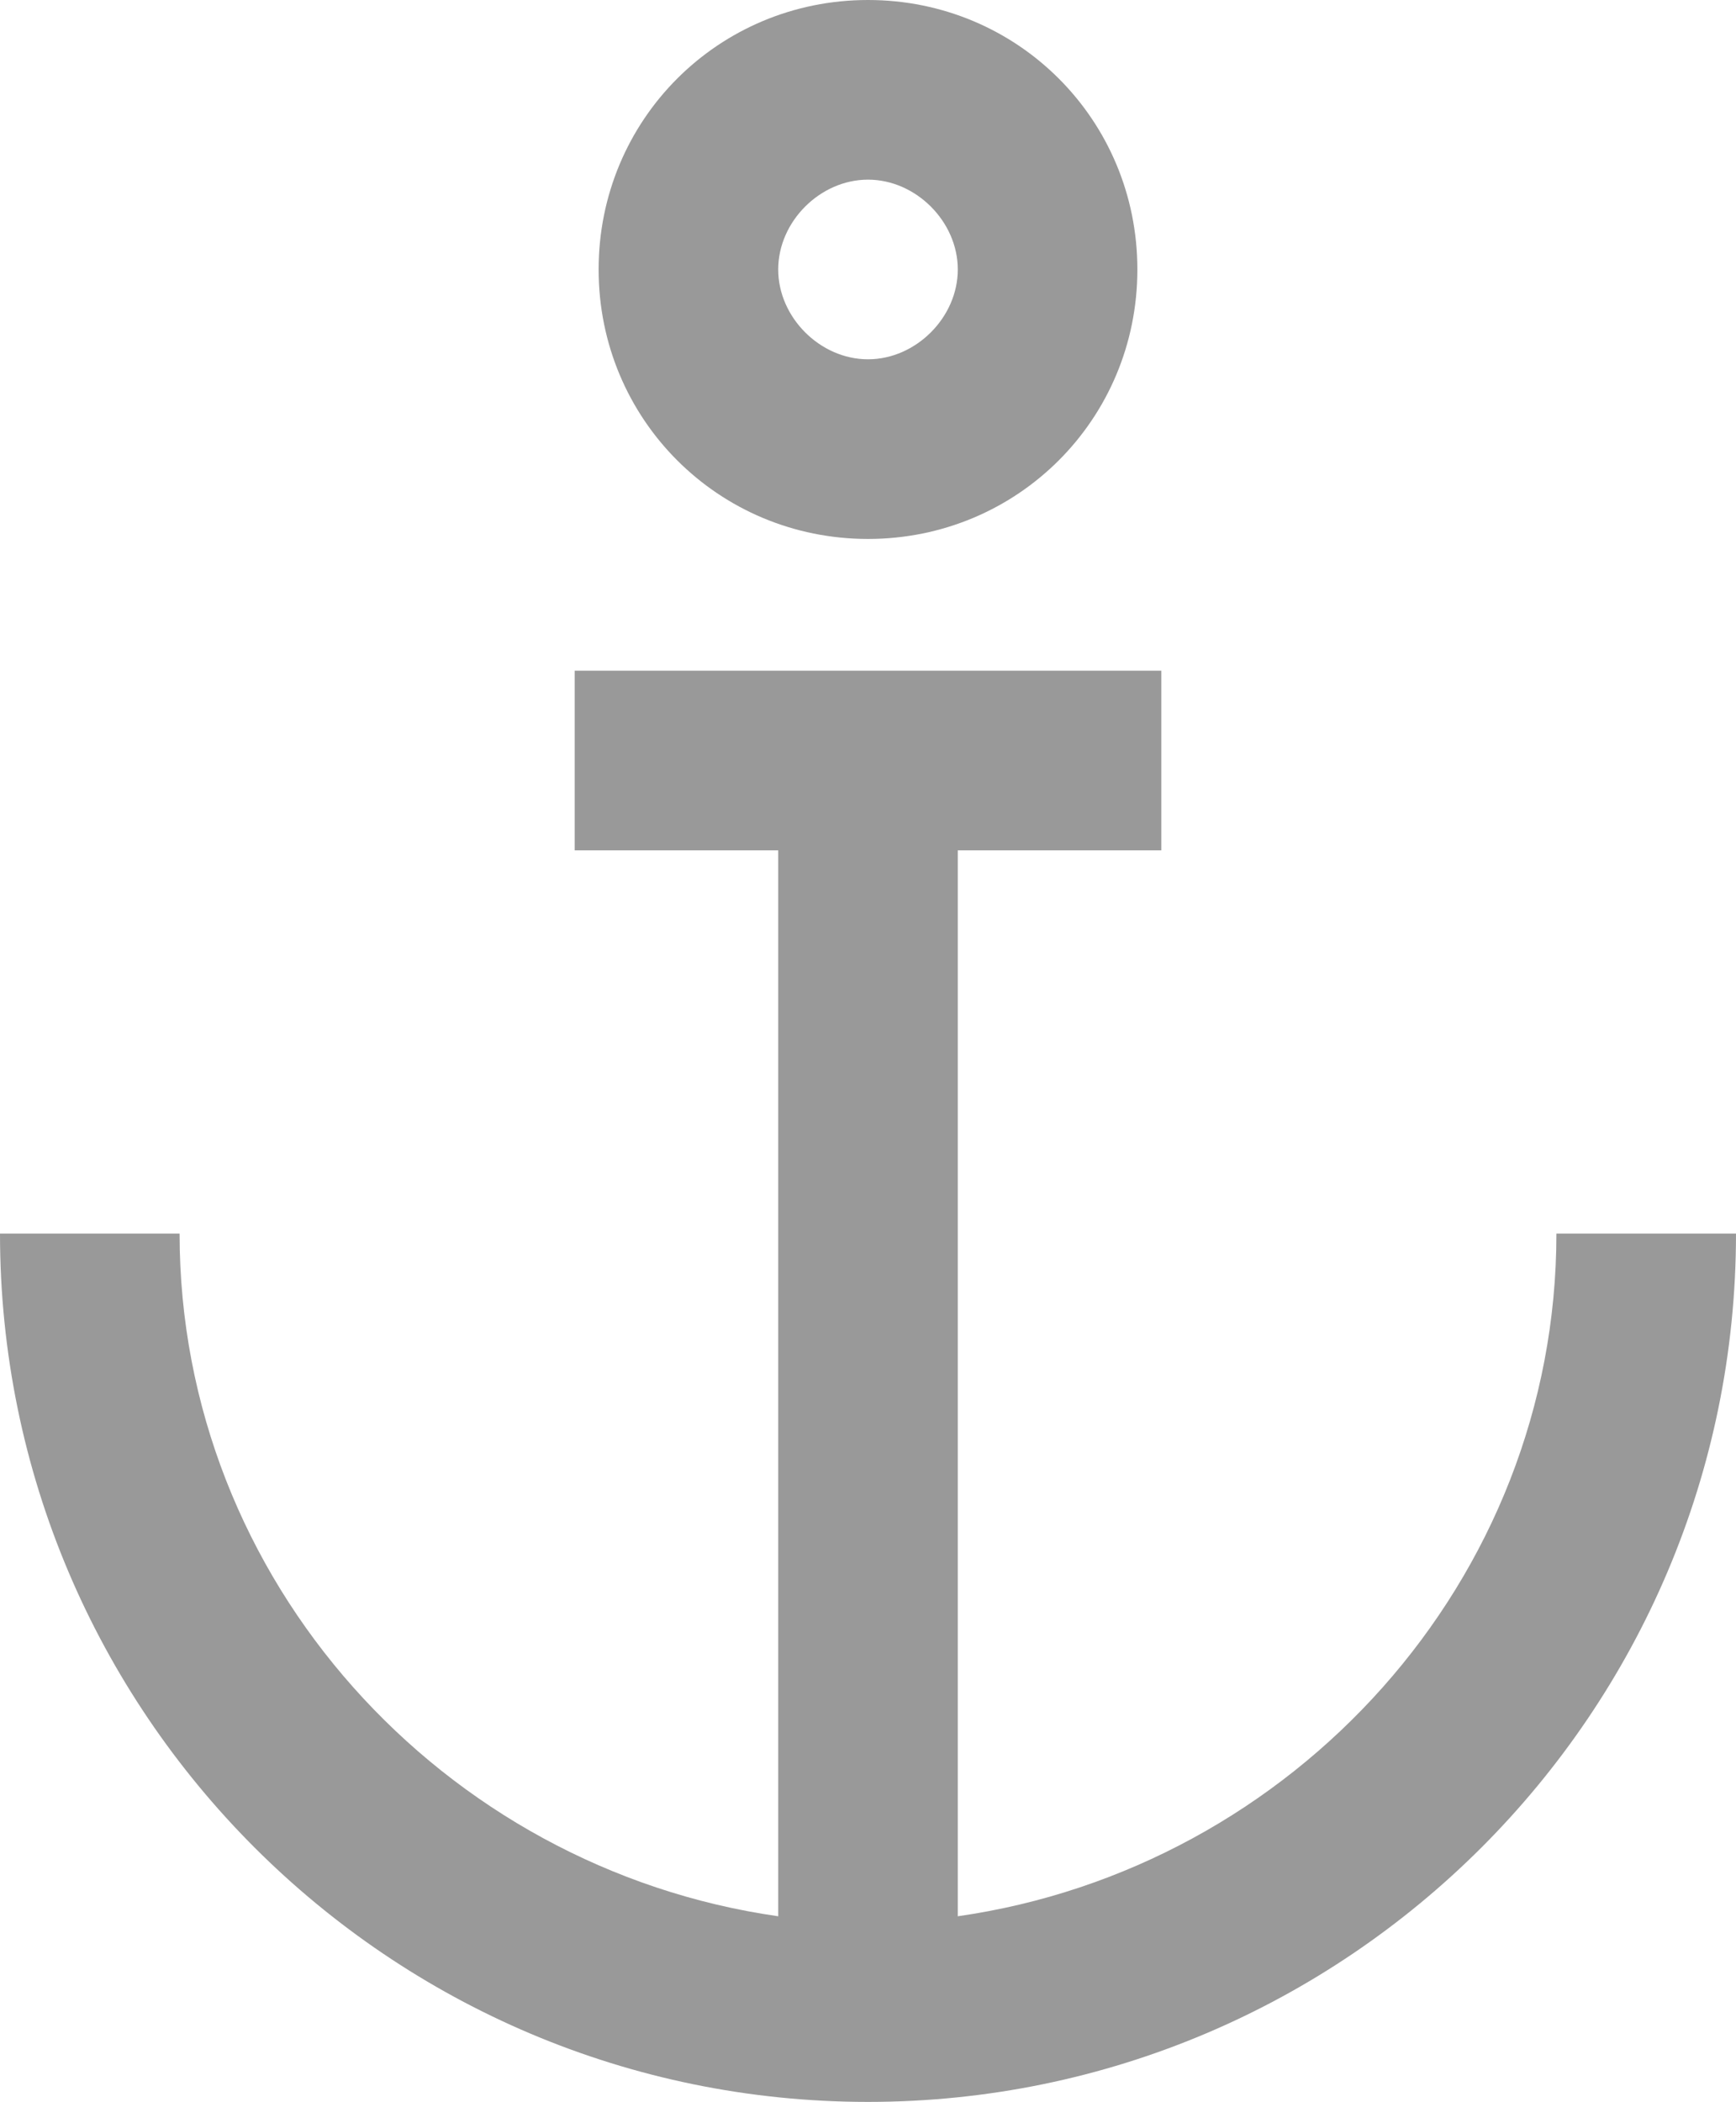 <?xml version="1.0" encoding="utf-8"?>
<!-- Generator: Adobe Illustrator 27.4.0, SVG Export Plug-In . SVG Version: 6.00 Build 0)  -->
<svg version="1.1" id="_レイヤー_2" xmlns="http://www.w3.org/2000/svg" xmlns:xlink="http://www.w3.org/1999/xlink" x="0px"
	 y="0px" viewBox="0 0 29 35.1" style="enable-background:new 0 0 29 35.1;" xml:space="preserve">
<style type="text/css">
	.st0{fill:#999999;}
</style>
<g id="_レイヤー_1-2">
	<path class="st0" d="M14.5,9C17,9,19,7,19,4.5S17,0,14.5,0S10,2,10,4.5S12,9,14.5,9z M14.5,3C15.3,3,16,3.7,16,4.5S15.3,6,14.5,6
		S13,5.3,13,4.5S13.7,3,14.5,3z"/>
	<path class="st0" d="M26,20.6c0,5.8-4.4,10.6-10,11.4V14.2h3.4v-3H9.6v3H13V32C7.4,31.2,3,26.4,3,20.6H0c0,8,6.5,14.5,14.5,14.5
		S29,28.6,29,20.6L26,20.6L26,20.6z"/>
</g>
</svg>
